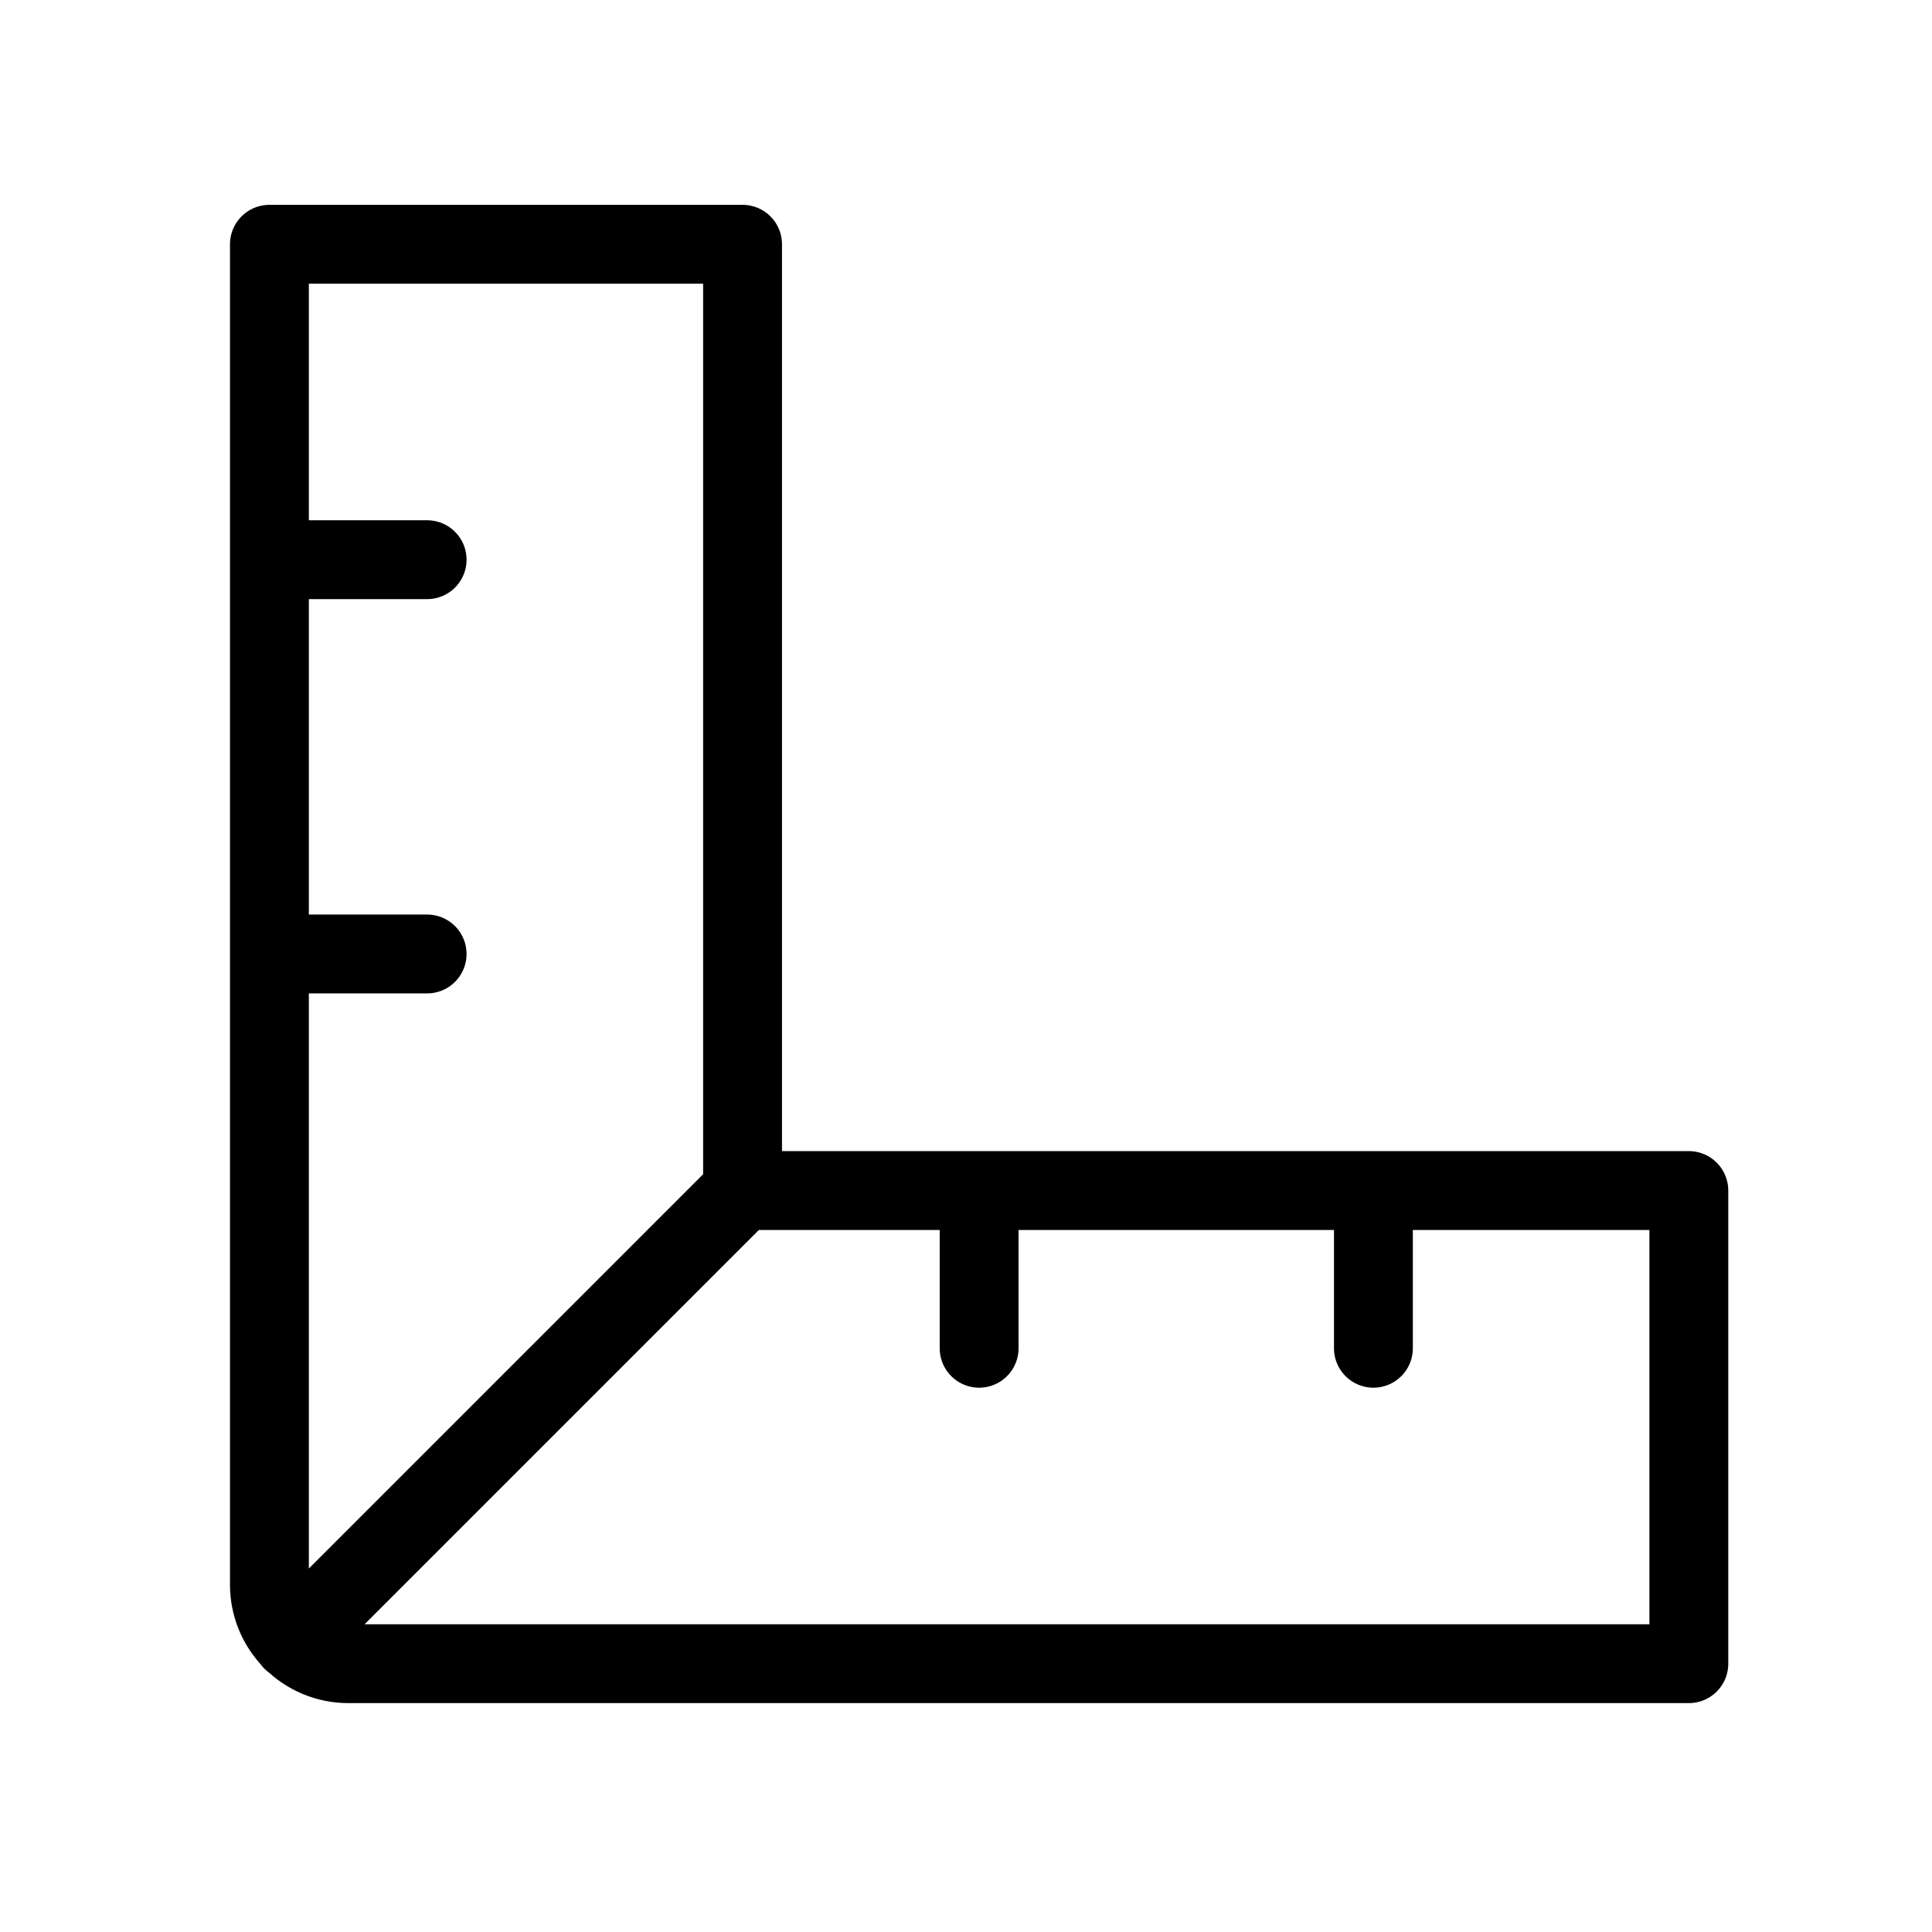 <svg xmlns="http://www.w3.org/2000/svg" fill="none" viewBox="0 0 49 49" height="49" width="49">
<path stroke-linejoin="round" stroke-linecap="round" stroke-width="2" stroke="black" d="M18.833 30.195L7.413 41.615M6.833 14.195H10.833H6.833ZM6.833 24.195H10.833H6.833ZM42.833 30.195V42.195H8.833C8.303 42.195 7.794 41.984 7.419 41.609C7.044 41.234 6.833 40.725 6.833 40.195V6.195H18.833V30.195H42.833ZM34.833 30.195V34.195V30.195ZM24.833 30.195V34.195V30.195Z"></path>
</svg>
